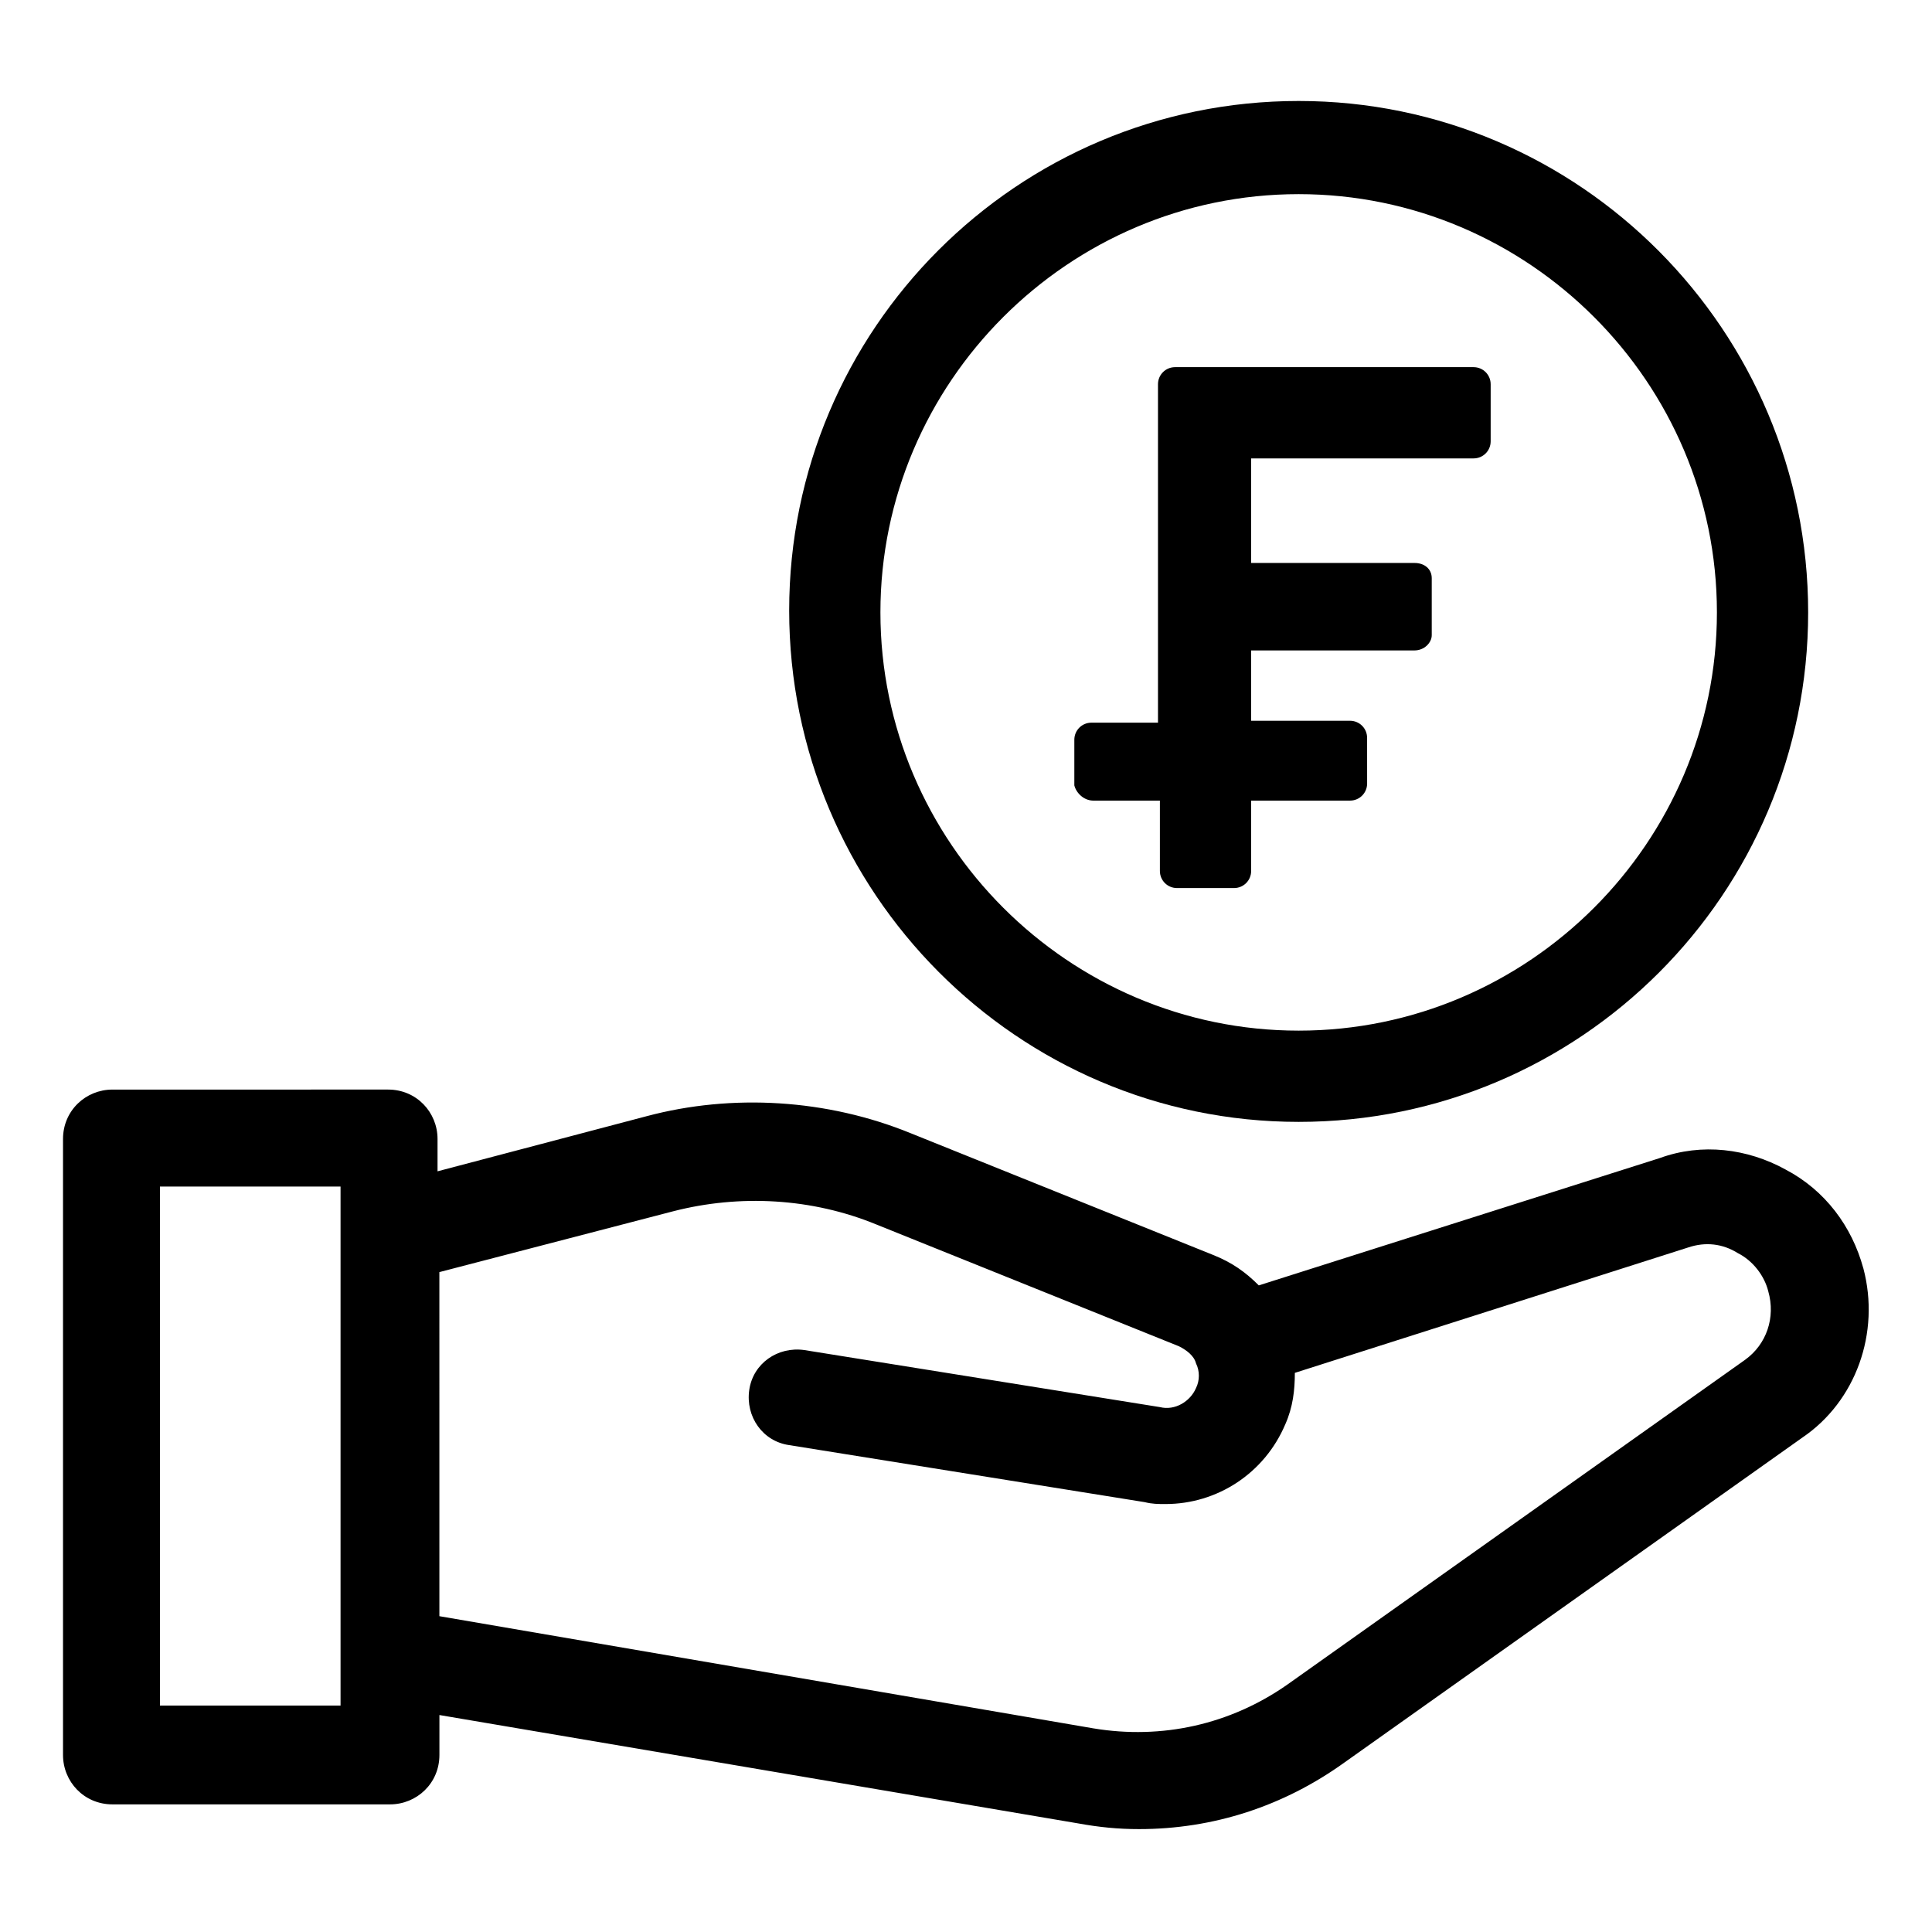 <?xml version="1.0" encoding="UTF-8"?>
<!-- Uploaded to: ICON Repo, www.iconrepo.com, Generator: ICON Repo Mixer Tools -->
<svg fill="#000000" width="800px" height="800px" version="1.1" viewBox="144 144 512 512" xmlns="http://www.w3.org/2000/svg">
 <g>
  <path d="m637.8 480.11c-3.023-11.082-10.078-20.656-20.656-26.199-10.078-5.543-22.168-7.055-33.25-3.023l-106.3 33.754c-3.527-3.527-7.055-6.047-12.09-8.062l-80.105-32.242c-22.168-9.07-47.359-10.578-70.031-4.535l-55.418 14.609v-8.566c0-7.055-5.543-13.098-13.098-13.098l-73.055 0.004c-7.055 0-13.098 5.543-13.098 13.098v163.23c0 7.055 5.543 13.098 13.098 13.098h73.555c7.055 0 13.098-5.543 13.098-13.098v-10.578l169.28 28.719c5.543 1.008 10.578 1.512 16.121 1.512 19.648 0 38.289-6.047 54.41-17.633l121.42-86.152c14.109-9.574 20.66-27.711 16.125-44.84zm-403.55 115.88h-47.863v-137.54h47.863zm372.31-91.695-121.42 86.152c-15.113 10.578-33.25 14.609-51.387 11.586l-173.31-29.727-0.004-91.184 61.969-16.121c17.633-4.535 36.777-3.527 53.906 3.527l80.105 32.242c2.016 1.008 4.031 2.519 4.535 4.535 1.008 2.016 1.008 4.535 0 6.551-1.512 3.527-5.543 6.047-9.574 5.039l-94.211-15.113c-7.055-1.008-13.602 3.527-14.609 10.578-1.008 7.055 3.527 13.602 10.578 14.609l94.211 15.113c2.016 0.504 3.527 0.504 5.543 0.504 13.602 0 26.199-8.062 31.738-21.16 2.016-4.535 2.519-9.07 2.519-13.602l104.29-33.25c4.535-1.512 9.07-1.008 13.098 1.512 4.031 2.016 7.055 6.047 8.062 10.078 2.019 7.047-0.5 14.102-6.043 18.129z"/>
  <path d="m488.16 441.31c74.562 0 135.02-60.457 135.02-135.02 0.004-74.566-60.453-135.53-135.02-135.53-74.562 0-135.02 60.457-135.02 135.02 0 74.566 60.457 135.53 135.02 135.53zm0-245.86c60.961 0 110.84 49.879 110.84 110.84 0 60.961-49.879 110.84-110.84 110.84-60.961 0-110.84-49.879-110.84-110.84 0.004-60.965 49.879-110.84 110.84-110.84z"/>
  <path d="m433.75 356.17h17.633v18.641c0 2.519 2.016 4.535 4.535 4.535h15.113c2.519 0 4.535-2.016 4.535-4.535v-18.641h26.199c2.519 0 4.535-2.016 4.535-4.535l-0.004-12.09c0-2.519-2.016-4.535-4.535-4.535h-26.199v-18.641h43.328c2.519 0 4.535-2.016 4.535-4.031v-15.113c0-2.519-2.016-4.031-4.535-4.031h-43.328v-27.711h58.945c2.519 0 4.535-2.016 4.535-4.535v-15.113c0-2.519-2.016-4.535-4.535-4.535h-79.094c-2.519 0-4.535 2.016-4.535 4.535v89.68h-17.633c-2.519 0-4.535 2.016-4.535 4.535v12.09c0.504 2.016 2.519 4.031 5.039 4.031z"/>
 </g>
</svg>